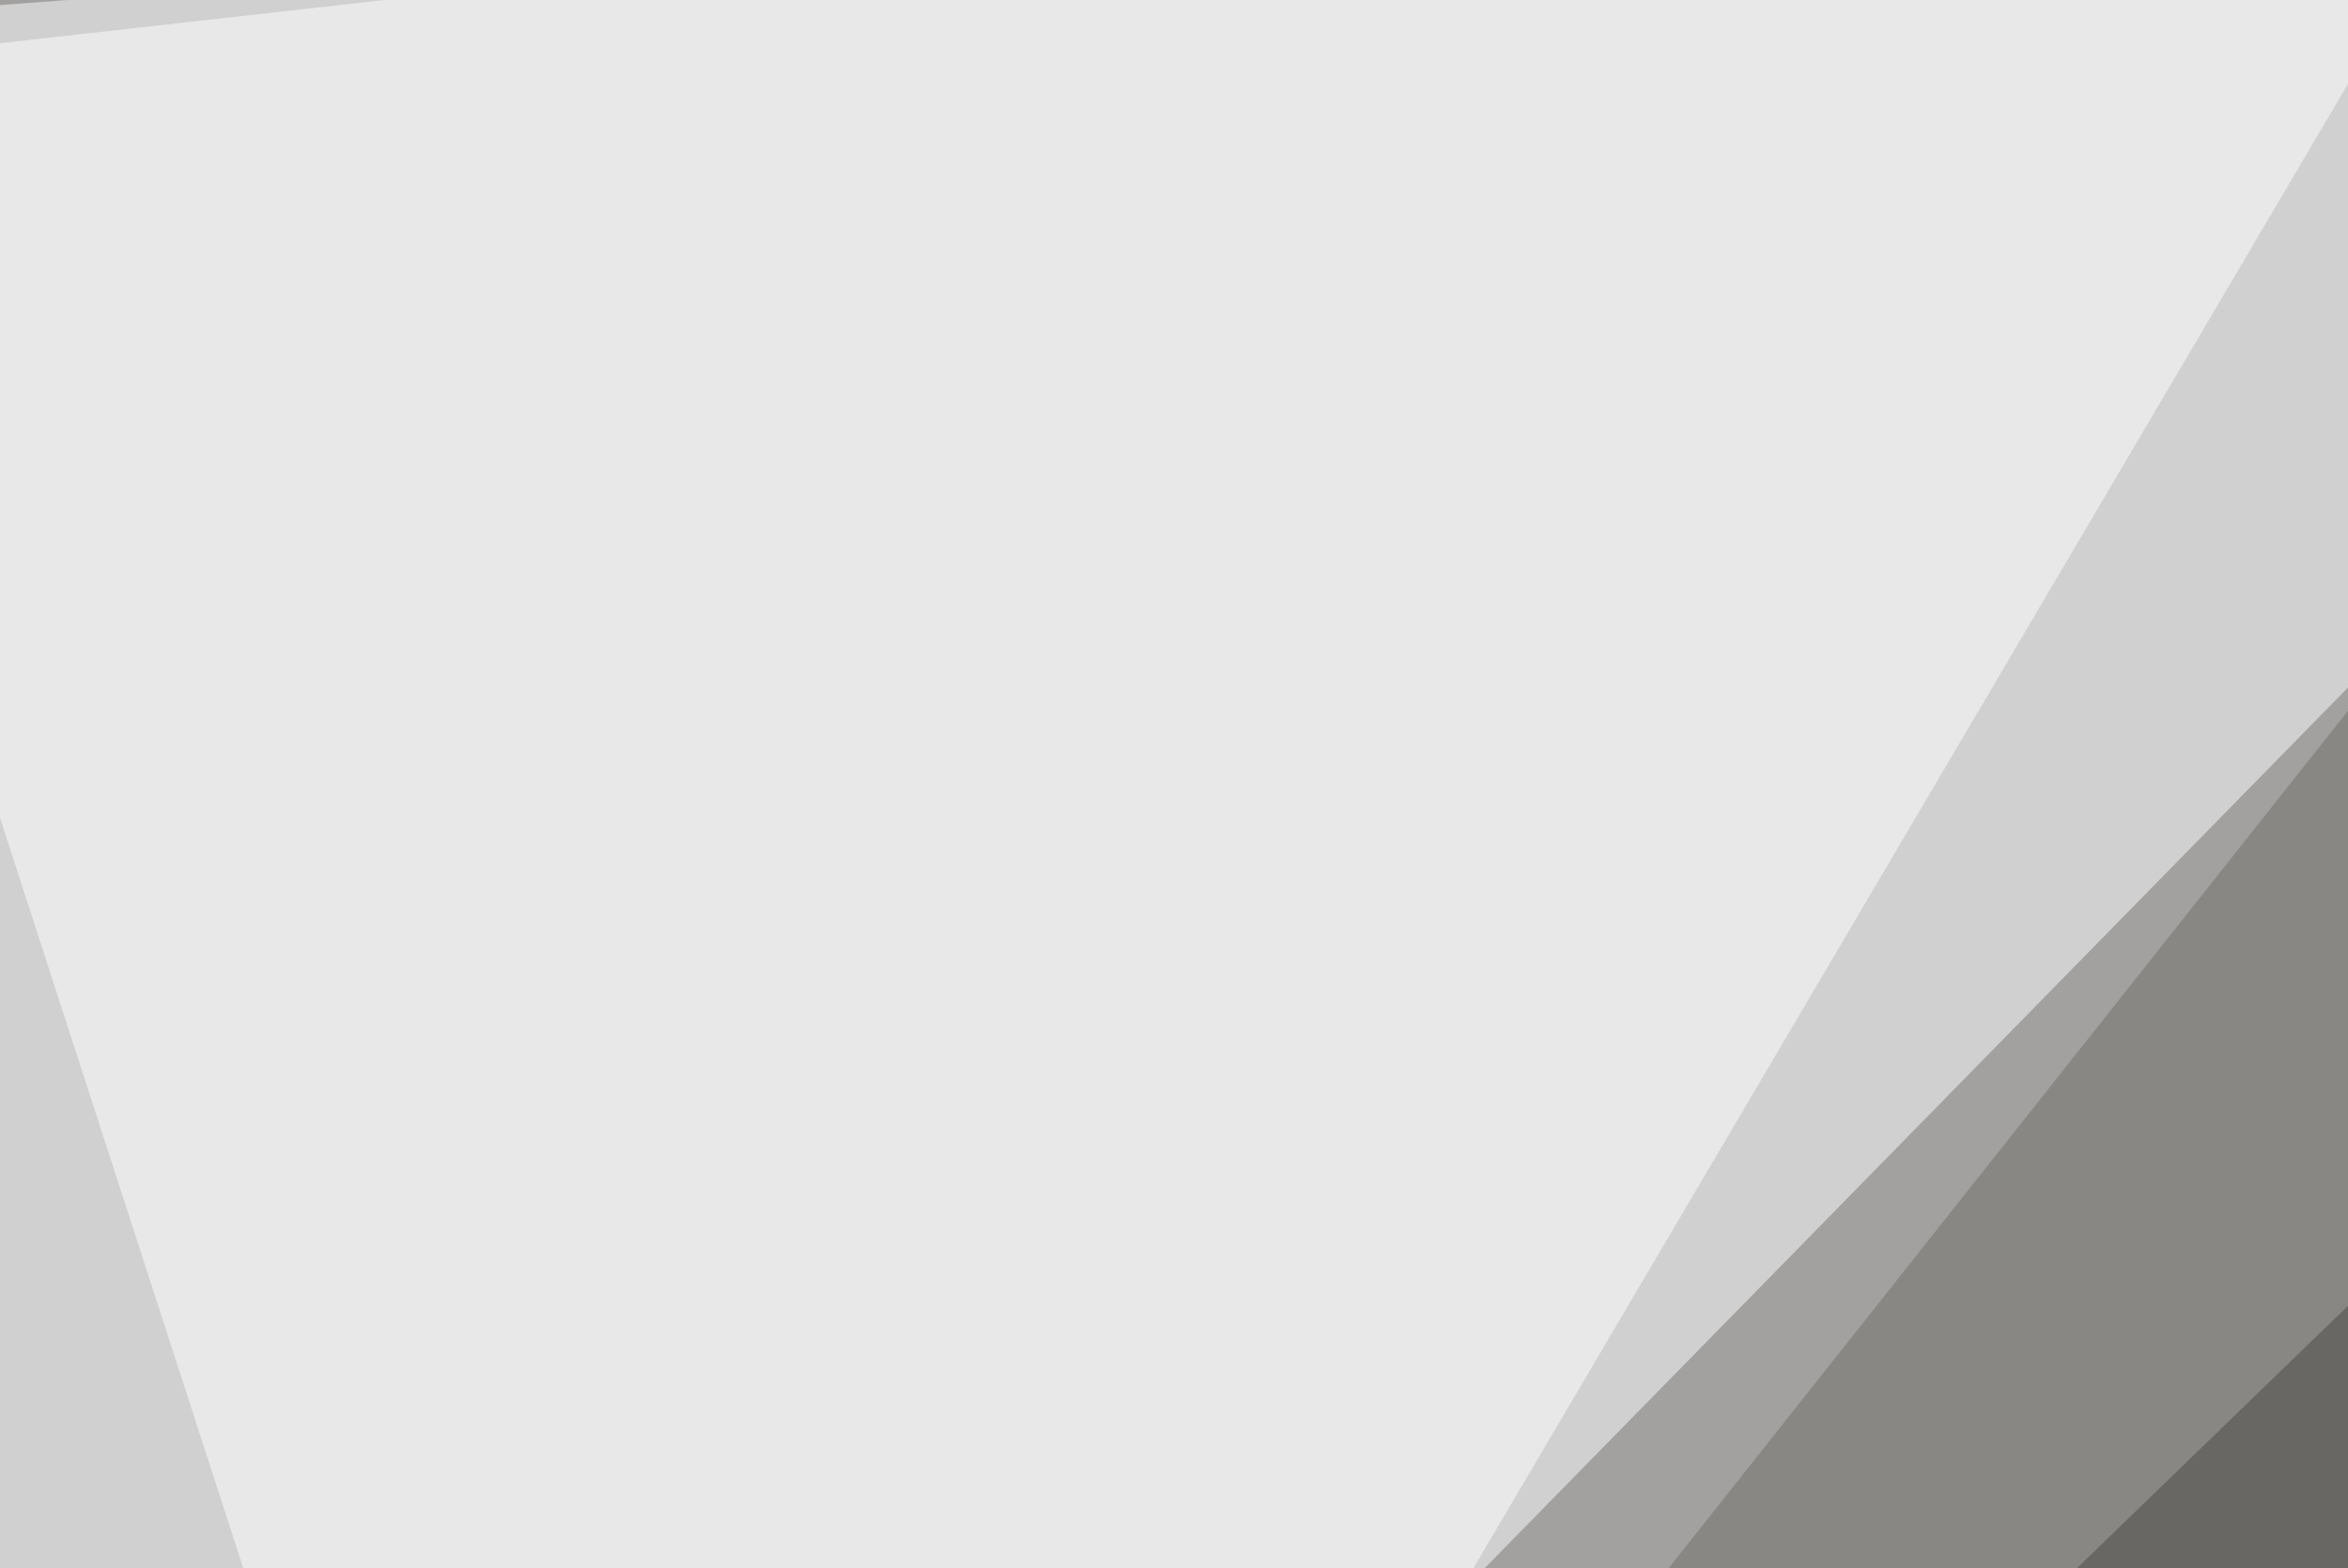 <svg xmlns="http://www.w3.org/2000/svg" width="440" height="294" ><filter id="a"><feGaussianBlur stdDeviation="55"/></filter><rect width="100%" height="100%" fill="#a2a1a0"/><g filter="url(#a)"><g fill-opacity=".5"><path fill="#fff" d="M30.8 546.4l-76.2-542 656.2-49.8z"/><path fill="#25231c" d="M795.4 546.4L186 490.7 739.7-45.4z"/><path fill="#fff" d="M-45.4 13.2L476-45.4 127.4 546.4z"/><path fill="#6f6e69" d="M795.4 235.8L581.5-45.4 224.1 405.8z"/></g></g></svg>
